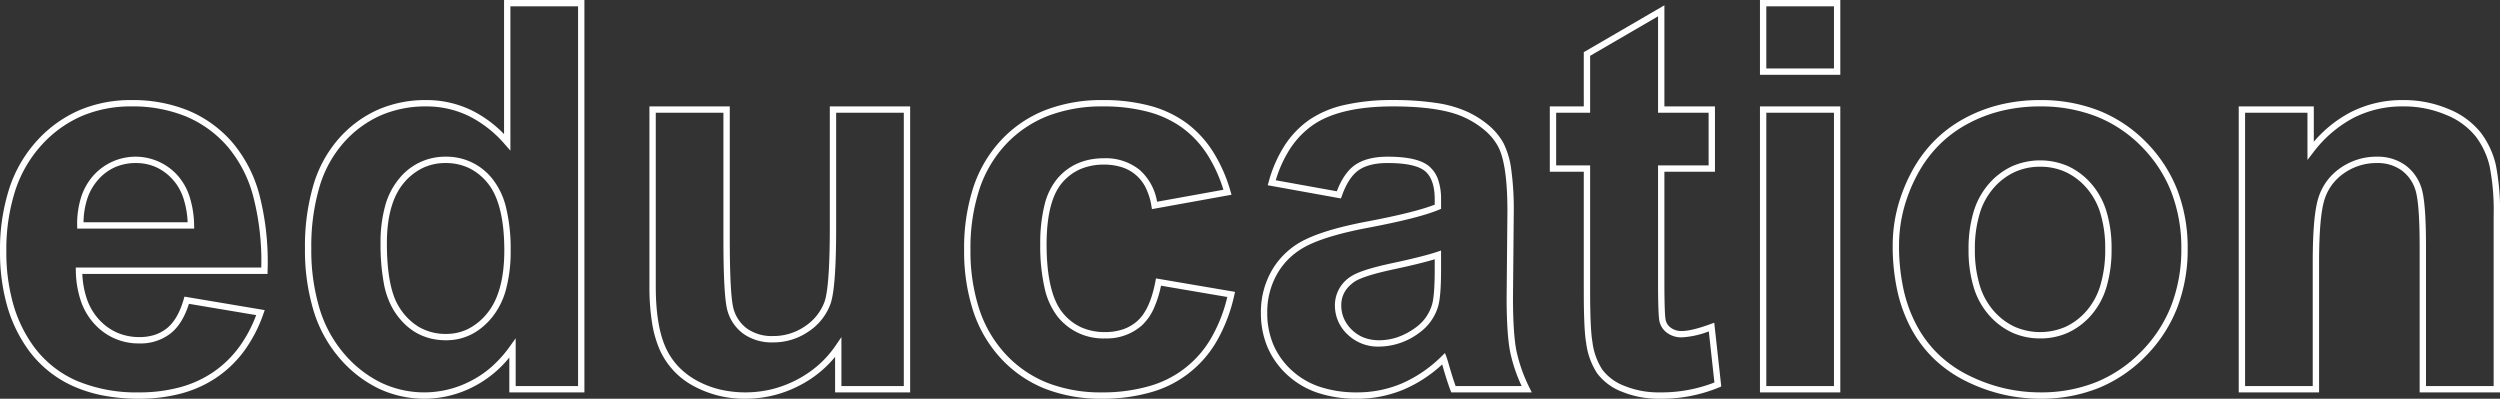 <?xml version="1.0" encoding="UTF-8"?>
<svg xmlns="http://www.w3.org/2000/svg" width="788.001" height="125.682" viewBox="0 0 788.001 125.682">
  <rect x="0" y="0" width="788.001" height="125.682" fill="#333333" stroke="none"/>
  <path d="M688.692,156.992a52.41,52.41,0,0,1-12.07-1.4,53.518,53.518,0,0,1-11.494-4.187,40.087,40.087,0,0,1-9.927-6.928,38.813,38.813,0,0,1-7.232-9.553,46.265,46.265,0,0,1-4.392-11.994,66.013,66.013,0,0,1-1.456-14.256A47.375,47.375,0,0,1,643.584,97a51.6,51.6,0,0,1,4.38-11.28,42.025,42.025,0,0,1,7.091-9.82A40.3,40.3,0,0,1,664.6,68.7a47.009,47.009,0,0,1,11.354-4.389,53.078,53.078,0,0,1,12.574-1.46,50.232,50.232,0,0,1,18.568,3.318,43.2,43.2,0,0,1,14.933,9.971,44.288,44.288,0,0,1,9.807,15.041,50.787,50.787,0,0,1,3.264,18.49,51.257,51.257,0,0,1-3.3,18.655,44.905,44.905,0,0,1-9.9,15.206,43.971,43.971,0,0,1-14.917,10.094A48.539,48.539,0,0,1,688.692,156.992Zm-.166-92.139a51.073,51.073,0,0,0-12.1,1.4,45,45,0,0,0-10.871,4.2,38.3,38.3,0,0,0-9.071,6.835,40.027,40.027,0,0,0-6.751,9.354,49.6,49.6,0,0,0-4.211,10.841,45.375,45.375,0,0,0-1.4,11.188,64.017,64.017,0,0,0,1.408,13.822,44.267,44.267,0,0,0,4.2,11.476,36.817,36.817,0,0,0,6.858,9.062,38.09,38.09,0,0,0,9.434,6.581,51.5,51.5,0,0,0,11.063,4.031,50.4,50.4,0,0,0,11.608,1.343,46.555,46.555,0,0,0,17.544-3.216,41.985,41.985,0,0,0,14.24-9.641,42.921,42.921,0,0,0,9.463-14.531,49.271,49.271,0,0,0,3.159-17.93A48.8,48.8,0,0,0,729.97,91.91,42.3,42.3,0,0,0,720.6,77.546a41.207,41.207,0,0,0-14.244-9.515A48.247,48.247,0,0,0,688.526,64.854ZM568.58,156.992a30.354,30.354,0,0,1-11.758-2.194,17.639,17.639,0,0,1-7.861-5.826,22.679,22.679,0,0,1-3.447-9.5c-.512-2.8-.761-8.232-.761-16.6V85.439H534.045V64.846h10.708V47.756l.5-.289,24.911-14.487V64.846H586.1V85.439H570.161v34.527c0,8.815.231,11.569.425,12.328a4.12,4.12,0,0,0,1.69,2.382,5.561,5.561,0,0,0,3.36.974c2.031,0,5.071-.734,9.037-2.181l1.2-.437,2.213,20.1-.681.292A47.571,47.571,0,0,1,568.58,156.992ZM536.045,83.439h10.708v39.433c0,8.147.246,13.616.731,16.255l0,.023a20.758,20.758,0,0,0,3.109,8.671,15.7,15.7,0,0,0,7,5.131,28.372,28.372,0,0,0,10.986,2.039,46.042,46.042,0,0,0,17.352-3.121l-1.772-16.1a27.924,27.924,0,0,1-8.524,1.876,7.588,7.588,0,0,1-4.526-1.35,6.122,6.122,0,0,1-2.461-3.511c-.209-.819-.488-3.039-.488-12.824V83.439H584.1V66.846H568.161V36.456l-21.408,12.45V66.846H536.045Zm-62.758,73.553a38.44,38.44,0,0,1-12.5-1.9,26.543,26.543,0,0,1-9.646-5.758,25.515,25.515,0,0,1-6.12-8.7,27.492,27.492,0,0,1-2.039-10.7,26.168,26.168,0,0,1,3.716-13.843,24.41,24.41,0,0,1,10.421-9.344c4.347-2.1,10.672-3.96,18.8-5.519,10.272-1.929,17.614-3.75,21.85-5.418V94.151c0-4.158-1-7.128-2.973-8.83-2.016-1.739-6.014-2.621-11.881-2.621-3.921,0-7,.763-9.137,2.267s-3.914,4.229-5.276,8.1l-.283.8-23.087-4.165.3-1.058a41.3,41.3,0,0,1,4.98-11.4,29.329,29.329,0,0,1,7.692-8.076,32.222,32.222,0,0,1,11.178-4.762,67.057,67.057,0,0,1,15.3-1.563,89.245,89.245,0,0,1,13.77.936,35.98,35.98,0,0,1,9.907,2.858,30.245,30.245,0,0,1,6.728,4.339,20.085,20.085,0,0,1,4.464,5.461,25.882,25.882,0,0,1,2.447,8.395,90.28,90.28,0,0,1,.789,12.962v.009l-.249,27.227c0,7.64.371,13.337,1.1,16.933a49.28,49.28,0,0,0,4.111,11.59l.7,1.438H502.986l-.249-.634c-.617-1.57-1.381-3.918-2.271-6.976l0-.01q-.188-.67-.34-1.19a42.5,42.5,0,0,1-11.918,7.816A37.776,37.776,0,0,1,473.287,156.992ZM482.916,80.7c6.45,0,10.764,1.016,13.187,3.106a9.7,9.7,0,0,1,2.782,4.259,18.738,18.738,0,0,1,.885,6.086V97.14l-.612.258c-4.251,1.79-11.944,3.738-22.865,5.789-7.952,1.525-14.111,3.327-18.3,5.354a23.6,23.6,0,0,0-5.485,3.642,22.027,22.027,0,0,0-4.1,4.943,24.2,24.2,0,0,0-3.423,12.8,25.506,25.506,0,0,0,1.883,9.926,23.529,23.529,0,0,0,5.647,8.022,24.558,24.558,0,0,0,8.926,5.323,36.46,36.46,0,0,0,11.846,1.792,35.787,35.787,0,0,0,14.134-2.825,41.252,41.252,0,0,0,12.479-8.513l1.1-1.066.537,1.431c.178.474.458,1.4.856,2.819.758,2.6,1.418,4.671,1.968,6.161h20.808a49.443,49.443,0,0,1-3.594-10.63c-.757-3.728-1.141-9.562-1.141-17.34v-.009l.249-27.227c0-9.9-1.007-16.764-2.99-20.387a18.093,18.093,0,0,0-4.024-4.915,28.259,28.259,0,0,0-6.284-4.045c-4.93-2.385-12.6-3.594-22.807-3.594-11.191,0-19.711,2.005-25.322,5.96a27.338,27.338,0,0,0-7.167,7.53,38.472,38.472,0,0,0-4.424,9.792l19.246,3.472c1.469-3.858,3.391-6.64,5.72-8.276C475.114,81.585,478.575,80.7,482.916,80.7ZM392.77,156.992a48.115,48.115,0,0,1-17.748-3.121,38.144,38.144,0,0,1-13.817-9.4,40.6,40.6,0,0,1-8.841-14.911,60.841,60.841,0,0,1-2.927-19.559,61.553,61.553,0,0,1,2.938-19.735,40.311,40.311,0,0,1,8.875-14.945,38.168,38.168,0,0,1,13.934-9.364,49.491,49.491,0,0,1,18-3.108A56.637,56.637,0,0,1,407.9,64.621a34.791,34.791,0,0,1,11.482,5.356,33.7,33.7,0,0,1,8.417,9.012,48.163,48.163,0,0,1,5.609,12.641l.312,1.067-25.083,4.528-.168-1a20.1,20.1,0,0,0-1.8-5.752,12.567,12.567,0,0,0-7.512-6.454,18.165,18.165,0,0,0-5.635-.822,18.636,18.636,0,0,0-7.437,1.422,15.8,15.8,0,0,0-5.71,4.249c-3.281,3.807-4.945,10.36-4.945,19.477,0,10.174,1.7,17.419,5.047,21.532a16.165,16.165,0,0,0,5.814,4.578,18.066,18.066,0,0,0,7.563,1.528,17.4,17.4,0,0,0,5.711-.889,13.243,13.243,0,0,0,4.5-2.634c2.641-2.356,4.545-6.538,5.66-12.43l.182-.965,24.918,4.243-.233,1.029a50.809,50.809,0,0,1-5.317,14.119,34.655,34.655,0,0,1-20.919,16.481A54.989,54.989,0,0,1,392.77,156.992Zm.415-92.139a47.51,47.51,0,0,0-17.276,2.972A36.184,36.184,0,0,0,362.7,76.7a38.327,38.327,0,0,0-8.432,14.211,59.569,59.569,0,0,0-2.831,19.092,58.863,58.863,0,0,0,2.821,18.915,38.618,38.618,0,0,0,8.4,14.184,36.161,36.161,0,0,0,13.1,8.907,46.131,46.131,0,0,0,17.012,2.98,53.007,53.007,0,0,0,15.01-1.972,32.655,32.655,0,0,0,19.754-15.56,48,48,0,0,0,4.858-12.536l-20.9-3.559a33.768,33.768,0,0,1-2.248,7.124,16.428,16.428,0,0,1-3.854,5.464,16.757,16.757,0,0,1-11.54,4.031,18.337,18.337,0,0,1-14.928-6.843,22.784,22.784,0,0,1-4.151-9.178,59.914,59.914,0,0,1-1.345-13.616,50.2,50.2,0,0,1,1.329-12.338,20.707,20.707,0,0,1,4.1-8.445c3.641-4.224,8.574-6.365,14.661-6.365a16.956,16.956,0,0,1,11.314,3.724,17.2,17.2,0,0,1,5.424,9.978l20.911-3.775a45.293,45.293,0,0,0-5.046-11.051,31.707,31.707,0,0,0-7.915-8.482,32.806,32.806,0,0,0-10.826-5.041A54.652,54.652,0,0,0,393.185,64.854ZM280.543,156.992a33.513,33.513,0,0,1-16.421-4.026,24.114,24.114,0,0,1-10.639-11.424,35.05,35.05,0,0,1-2.44-8.653,71.409,71.409,0,0,1-.8-11.262V64.846h25.325v41.508c0,12.239.418,19.806,1.243,22.492a11.5,11.5,0,0,0,4.318,6.122,13.508,13.508,0,0,0,8.049,2.26,17.454,17.454,0,0,0,10.138-3.1,15.775,15.775,0,0,0,6.1-7.651c1.118-3.113,1.684-11,1.684-23.444V64.846h25.325V155H308.762V143.806a35.386,35.386,0,0,1-11.2,9.007A36.639,36.639,0,0,1,280.543,156.992Zm-28.3-90.147v54.781c0,8.12,1.032,14.546,3.067,19.1a21.825,21.825,0,0,0,3.948,5.993,23.425,23.425,0,0,0,5.832,4.5,29.524,29.524,0,0,0,7.266,2.83A35.442,35.442,0,0,0,288.8,154a35.422,35.422,0,0,0,7.84-2.967,34.455,34.455,0,0,0,6.887-4.678,32.631,32.631,0,0,0,5.406-6.121l1.826-2.676V153h19.665V66.846H309.1v36.187c0,12.852-.589,20.742-1.8,24.12a17.731,17.731,0,0,1-6.846,8.619,19.417,19.417,0,0,1-11.278,3.457,15.449,15.449,0,0,1-9.217-2.637,13.459,13.459,0,0,1-5.062-7.159c-.9-2.917-1.331-10.466-1.331-23.079V66.846Zm-72.719,90.147A33.844,33.844,0,0,1,165,153.836a38.155,38.155,0,0,1-12.245-9.425,41.273,41.273,0,0,1-8.329-15.022,65.755,65.755,0,0,1-2.755-19.8,68.16,68.16,0,0,1,2.68-20.02,38.8,38.8,0,0,1,8.12-14.725,36.022,36.022,0,0,1,12.273-8.992,37.462,37.462,0,0,1,15.114-3,32.535,32.535,0,0,1,14.212,3.17,37.111,37.111,0,0,1,10.354,7.568V31.311h25.325V155H206.081V144a35.062,35.062,0,0,1-11.293,9.195A33.829,33.829,0,0,1,179.522,156.992Zm.332-92.139a35.477,35.477,0,0,0-14.312,2.832,34.038,34.038,0,0,0-11.591,8.5,36.823,36.823,0,0,0-7.693,13.975,66.182,66.182,0,0,0-2.591,19.429,63.773,63.773,0,0,0,2.661,19.194,39.291,39.291,0,0,0,7.92,14.3,36.174,36.174,0,0,0,11.6,8.94,31.7,31.7,0,0,0,28.043-.621,31.341,31.341,0,0,0,6.646-4.515,38.055,38.055,0,0,0,5.731-6.42l1.814-2.539V153h19.665V33.311H206.421V78.792L204.67,76.8A36.407,36.407,0,0,0,193.2,67.826,30.551,30.551,0,0,0,179.855,64.854ZM89.293,156.992a59.53,59.53,0,0,1-10.934-.956,43.249,43.249,0,0,1-9.475-2.885,35.327,35.327,0,0,1-14.43-11.591l0-.006a44.6,44.6,0,0,1-6.688-13.924,61.959,61.959,0,0,1-2.218-17.043,62.877,62.877,0,0,1,2.915-19.854,41.467,41.467,0,0,1,8.805-15.147,39.015,39.015,0,0,1,13.311-9.548,41.4,41.4,0,0,1,16.394-3.183,46.417,46.417,0,0,1,17.984,3.325,37.471,37.471,0,0,1,13.814,10.007,42.08,42.08,0,0,1,8.617,16.841,84.641,84.641,0,0,1,2.5,23.638l-.018.981H71.488a28.341,28.341,0,0,0,1.442,7.894,18.416,18.416,0,0,0,3.9,6.568,17.05,17.05,0,0,0,5.723,4.091,17.637,17.637,0,0,0,6.993,1.361,15.347,15.347,0,0,0,4.734-.7,12.143,12.143,0,0,0,3.855-2.071c2.314-1.851,4.1-4.921,5.308-9.124l.247-.858,25.293,4.246-.393,1.121a44.666,44.666,0,0,1-5.914,11.515,35.828,35.828,0,0,1-8.614,8.442,36.854,36.854,0,0,1-11.187,5.153A51.15,51.15,0,0,1,89.293,156.992ZM56.069,140.38a33.329,33.329,0,0,0,13.623,10.942,48.451,48.451,0,0,0,19.6,3.671,49.16,49.16,0,0,0,13.046-1.634,34.86,34.86,0,0,0,10.582-4.87,33.83,33.83,0,0,0,8.133-7.973,41.964,41.964,0,0,0,5.238-9.883L105.1,127.075c-1.323,4.177-3.246,7.3-5.723,9.278a15.318,15.318,0,0,1-9.839,3.207,18.7,18.7,0,0,1-14.178-6.086,20.4,20.4,0,0,1-4.322-7.274,31.222,31.222,0,0,1-1.591-9.53l-.025-1.024H127.9a81.469,81.469,0,0,0-2.449-22.093A40.109,40.109,0,0,0,117.261,77.5a35.49,35.49,0,0,0-13.081-9.479,44.437,44.437,0,0,0-17.212-3.17,39.414,39.414,0,0,0-15.606,3.022,37.03,37.03,0,0,0-12.629,9.066,39.48,39.48,0,0,0-8.377,14.424,60.893,60.893,0,0,0-2.812,19.221,59.967,59.967,0,0,0,2.14,16.492A42.6,42.6,0,0,0,56.069,140.38ZM833.545,155H808.22V109.01c0-9.359-.483-15.46-1.436-18.133a12.032,12.032,0,0,0-4.483-6.029,12.963,12.963,0,0,0-7.525-2.147,17.805,17.805,0,0,0-10.306,3.144,16.369,16.369,0,0,0-3.825,3.637,15.958,15.958,0,0,0-2.391,4.649c-1.152,3.535-1.735,10.245-1.735,19.944V155H751.193V64.846h23.665V75.994A39.076,39.076,0,0,1,786.433,66.7a35.654,35.654,0,0,1,16.478-3.846,36.152,36.152,0,0,1,14.51,2.864,24.73,24.73,0,0,1,10.068,7.409A26.821,26.821,0,0,1,832.232,83.3a74.131,74.131,0,0,1,1.313,15.917Zm-23.325-2h21.325V99.215a72.3,72.3,0,0,0-1.26-15.46,24.834,24.834,0,0,0-4.388-9.419,22.779,22.779,0,0,0-9.273-6.785,34.166,34.166,0,0,0-13.712-2.7,33.675,33.675,0,0,0-15.563,3.625,38.416,38.416,0,0,0-12.7,10.928l-1.792,2.32V66.846H753.193V153h21.325V114.073c0-10.049.6-16.776,1.834-20.564a17.783,17.783,0,0,1,6.982-9.312,19.769,19.769,0,0,1,11.442-3.5,14.92,14.92,0,0,1,8.662,2.5,13.993,13.993,0,0,1,5.229,7c1.044,2.93,1.552,9.081,1.552,18.8ZM625.61,155H600.285V64.846H625.61Zm-23.325-2H623.61V66.846H602.285ZM480.26,140.557a13.773,13.773,0,0,1-10-3.854,12.456,12.456,0,0,1-3.953-9.182,10.717,10.717,0,0,1,4.987-9.033l.024-.016c2.118-1.412,6.385-2.79,13.046-4.213,6.408-1.369,11.148-2.56,14.087-3.54l1.316-.439v6.036c0,5.74-.313,9.554-.956,11.662a15.655,15.655,0,0,1-5.921,8.232l-.011.008A21.269,21.269,0,0,1,480.26,140.557Zm-7.817-20.43c-2.78,1.976-4.132,4.394-4.132,7.394a10.461,10.461,0,0,0,.831,4.169,11.285,11.285,0,0,0,2.52,3.582,11.147,11.147,0,0,0,3.81,2.459,13.326,13.326,0,0,0,4.788.826,17.868,17.868,0,0,0,5.837-.983,21.64,21.64,0,0,0,5.608-2.974,13.7,13.7,0,0,0,5.192-7.192l0-.013c.577-1.888.87-5.616.87-11.08v-3.283c-3.022.916-7.379,1.983-12.985,3.181C478.478,117.561,474.325,118.878,472.442,120.127ZM186.163,138.564c-7.09,0-12.682-3.232-16.622-9.605a25.545,25.545,0,0,1-3.058-8.6,67.012,67.012,0,0,1-.993-12.348,43.386,43.386,0,0,1,1.439-11.76,22.76,22.76,0,0,1,4.4-8.6A18.559,18.559,0,0,1,186,80.7a18.367,18.367,0,0,1,14.8,7.048,23.317,23.317,0,0,1,4.306,9.2,55.594,55.594,0,0,1,1.4,13.306,46.259,46.259,0,0,1-1.447,12.188,23.833,23.833,0,0,1-4.426,8.91C196.687,136.138,191.819,138.564,186.163,138.564ZM186,82.7a16.647,16.647,0,0,0-7.2,1.553,17.944,17.944,0,0,0-5.944,4.693c-3.56,4.193-5.365,10.608-5.365,19.067,0,9.175,1.262,15.868,3.752,19.894a18.663,18.663,0,0,0,6.416,6.509,16.74,16.74,0,0,0,8.505,2.148,15.508,15.508,0,0,0,7-1.607,18.467,18.467,0,0,0,5.922-4.878c3.594-4.36,5.416-11.03,5.416-19.825,0-9.842-1.767-16.988-5.252-21.239a17.282,17.282,0,0,0-5.9-4.743A16.956,16.956,0,0,0,186,82.7Zm502.612,55.283a21.174,21.174,0,0,1-8.818-1.833,21.981,21.981,0,0,1-7.284-5.474,23.729,23.729,0,0,1-4.878-8.878,40.336,40.336,0,0,1-1.6-11.876,40.336,40.336,0,0,1,1.6-11.876,23.729,23.729,0,0,1,4.878-8.878,21.981,21.981,0,0,1,7.284-5.474,22.105,22.105,0,0,1,17.626,0,21.805,21.805,0,0,1,7.255,5.476,23.8,23.8,0,0,1,4.845,8.834,39.845,39.845,0,0,1,1.591,11.752,41.332,41.332,0,0,1-1.59,12,23.745,23.745,0,0,1-4.846,8.921,21.806,21.806,0,0,1-7.255,5.476A21.1,21.1,0,0,1,688.609,137.983Zm0-54.121a19.19,19.19,0,0,0-7.991,1.654A20,20,0,0,0,674,90.5a21.748,21.748,0,0,0-4.46,8.138,38.358,38.358,0,0,0-1.512,11.284,38.358,38.358,0,0,0,1.512,11.284,21.75,21.75,0,0,0,4.46,8.138,20,20,0,0,0,6.619,4.985,20.11,20.11,0,0,0,15.971,0,19.822,19.822,0,0,0,6.587-4.983,21.765,21.765,0,0,0,4.43-8.178,39.354,39.354,0,0,0,1.5-11.412,37.861,37.861,0,0,0-1.5-11.159,21.825,21.825,0,0,0-4.431-8.1,19.825,19.825,0,0,0-6.587-4.983A19.119,19.119,0,0,0,688.609,83.862ZM106.753,103.369H69.874l-.009-.991A28.023,28.023,0,0,1,71.1,93.511a19.105,19.105,0,0,1,3.921-6.916,17.832,17.832,0,0,1,26.208-.31,18.541,18.541,0,0,1,4.018,6.85,31.157,31.157,0,0,1,1.485,9.21Zm-34.882-2H104.69a28.141,28.141,0,0,0-1.341-7.591,16.557,16.557,0,0,0-3.578-6.12,15.882,15.882,0,0,0-5.192-3.723,15.447,15.447,0,0,0-6.2-1.235,16.185,16.185,0,0,0-6.569,1.306,15.544,15.544,0,0,0-5.3,3.923A17.118,17.118,0,0,0,73,94.128,25.228,25.228,0,0,0,71.871,101.369ZM625.61,54.893H600.285V31.311H625.61Zm-23.325-2H623.61V33.311H602.285Z" transform="translate(-45.544 -31.311)" fill="#fff"></path>
</svg>
